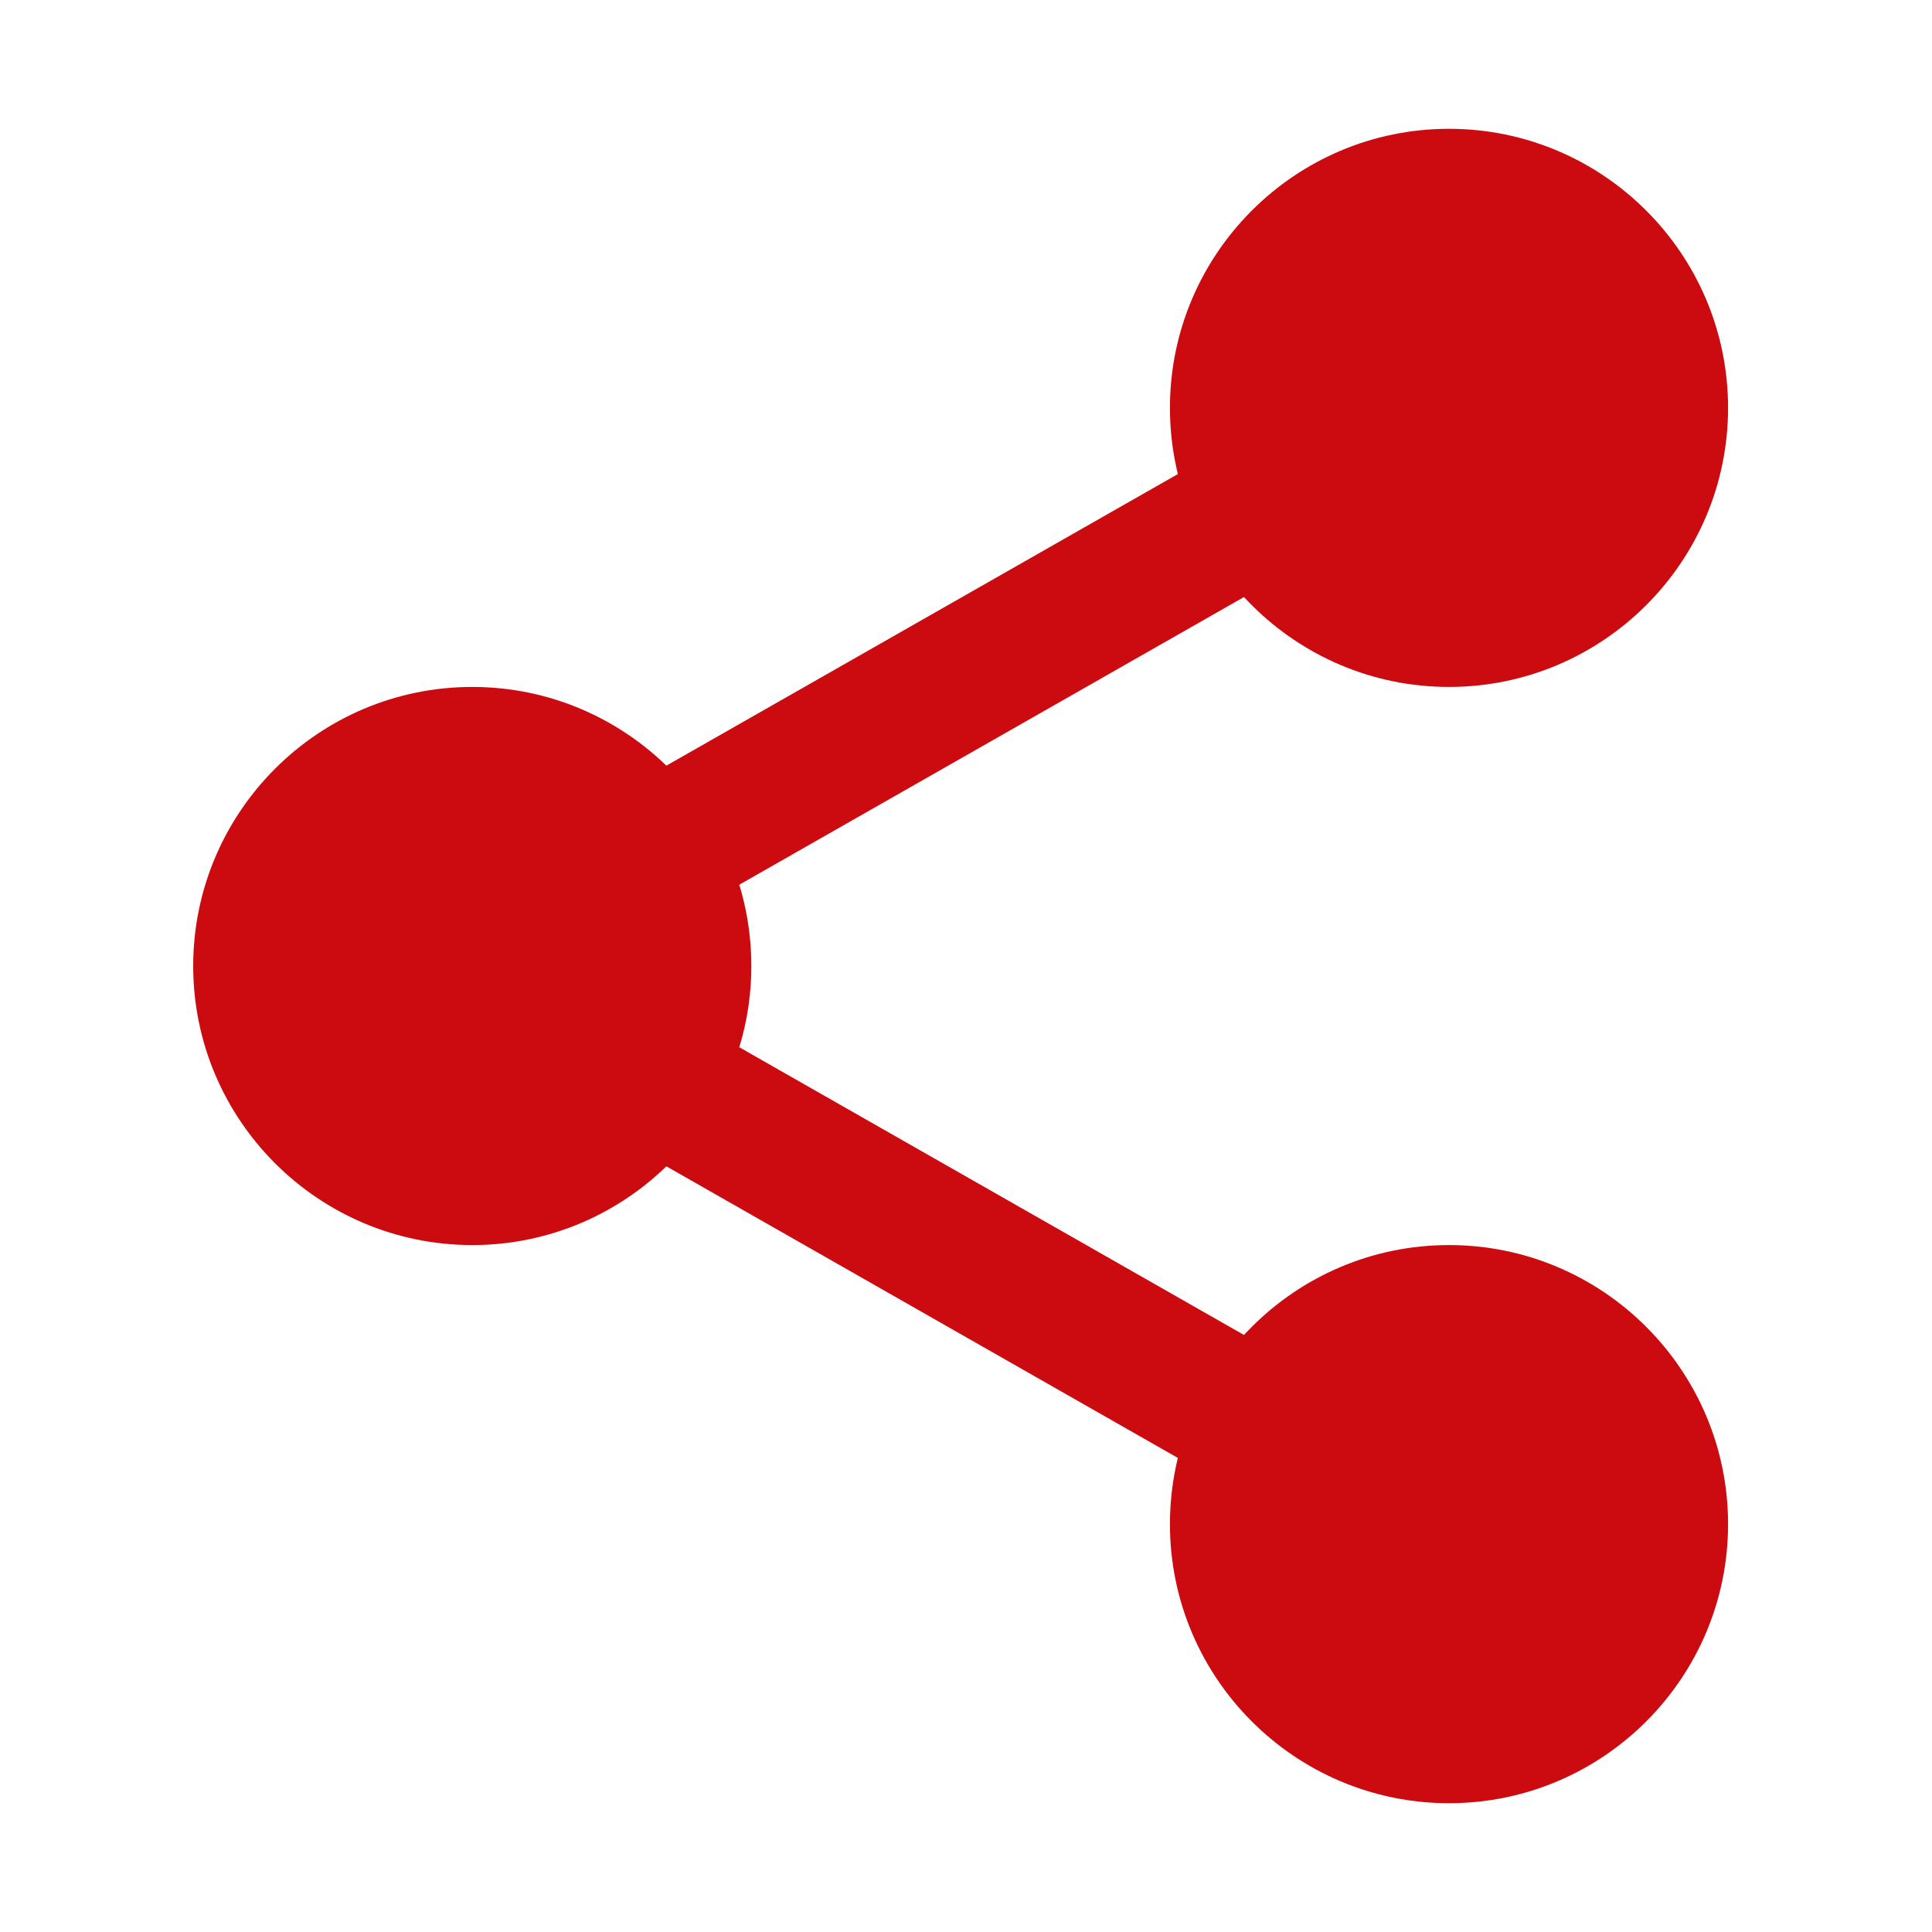 <svg xmlns="http://www.w3.org/2000/svg" width="36" height="36" viewBox="0 0 36 36">
    <g fill="none" fill-rule="evenodd">
        <g fill="#cc0b10" fill-rule="nonzero">
            <g>
                <g>
                    <path d="M27.625 5.2c0 2.333-1.892 4.225-4.225 4.225-2.333 0-4.225-1.892-4.225-4.225 0-2.333 1.892-4.225 4.225-4.225 2.333 0 4.225 1.892 4.225 4.225z" transform="translate(-1267 -579) translate(1267 579) translate(3.6 2.4)"/>
                    <path d="M23.4 10.4c-2.868 0-5.2-2.332-5.2-5.2 0-2.868 2.332-5.2 5.2-5.2 2.868 0 5.2 2.332 5.2 5.2 0 2.868-2.332 5.2-5.2 5.2zm0-8.45c-1.793 0-3.25 1.459-3.25 3.25s1.457 3.25 3.25 3.25 3.25-1.459 3.25-3.25-1.457-3.25-3.25-3.25zM27.625 26c0 2.333-1.892 4.225-4.225 4.225-2.333 0-4.225-1.892-4.225-4.225 0-2.333 1.892-4.225 4.225-4.225 2.333 0 4.225 1.892 4.225 4.225z" transform="translate(-1267 -579) translate(1267 579) translate(3.6 2.4)"/>
                    <path d="M23.4 31.2c-2.868 0-5.2-2.332-5.2-5.2 0-2.868 2.332-5.2 5.2-5.2 2.868 0 5.2 2.332 5.2 5.2 0 2.868-2.332 5.2-5.2 5.2zm0-8.45c-1.793 0-3.25 1.459-3.25 3.25s1.457 3.25 3.25 3.25 3.25-1.459 3.25-3.25-1.457-3.25-3.25-3.25zM9.425 15.6c0 2.333-1.892 4.225-4.225 4.225-2.333 0-4.225-1.892-4.225-4.225 0-2.333 1.892-4.225 4.225-4.225 2.333 0 4.225 1.892 4.225 4.225z" transform="translate(-1267 -579) translate(1267 579) translate(3.6 2.4)"/>
                    <path d="M5.2 20.8c-2.868 0-5.2-2.332-5.2-5.2 0-2.868 2.332-5.2 5.2-5.2 2.868 0 5.2 2.332 5.2 5.2 0 2.868-2.332 5.2-5.2 5.2zm0-8.45c-1.793 0-3.25 1.459-3.25 3.25s1.457 3.25 3.25 3.25 3.25-1.459 3.25-3.25-1.457-3.25-3.25-3.25z" transform="translate(-1267 -579) translate(1267 579) translate(3.6 2.4)"/>
                    <path d="M8.27 14.976c-.453 0-.893-.235-1.132-.656-.355-.623-.136-1.417.487-1.774L19.687 5.67c.623-.357 1.417-.139 1.773.486.355.623.137 1.417-.486 1.774L8.911 14.806c-.202.115-.423.17-.642.17zM20.33 25.701c-.218 0-.439-.055-.641-.17L7.626 18.654c-.623-.355-.841-1.15-.486-1.774.353-.623 1.149-.843 1.773-.486l12.063 6.877c.622.355.84 1.15.486 1.774-.24.42-.68.656-1.131.656z" transform="translate(-1267 -579) translate(1267 579) translate(3.6 2.4)"/>
                </g>
            </g>
        </g>
    </g>
</svg>
